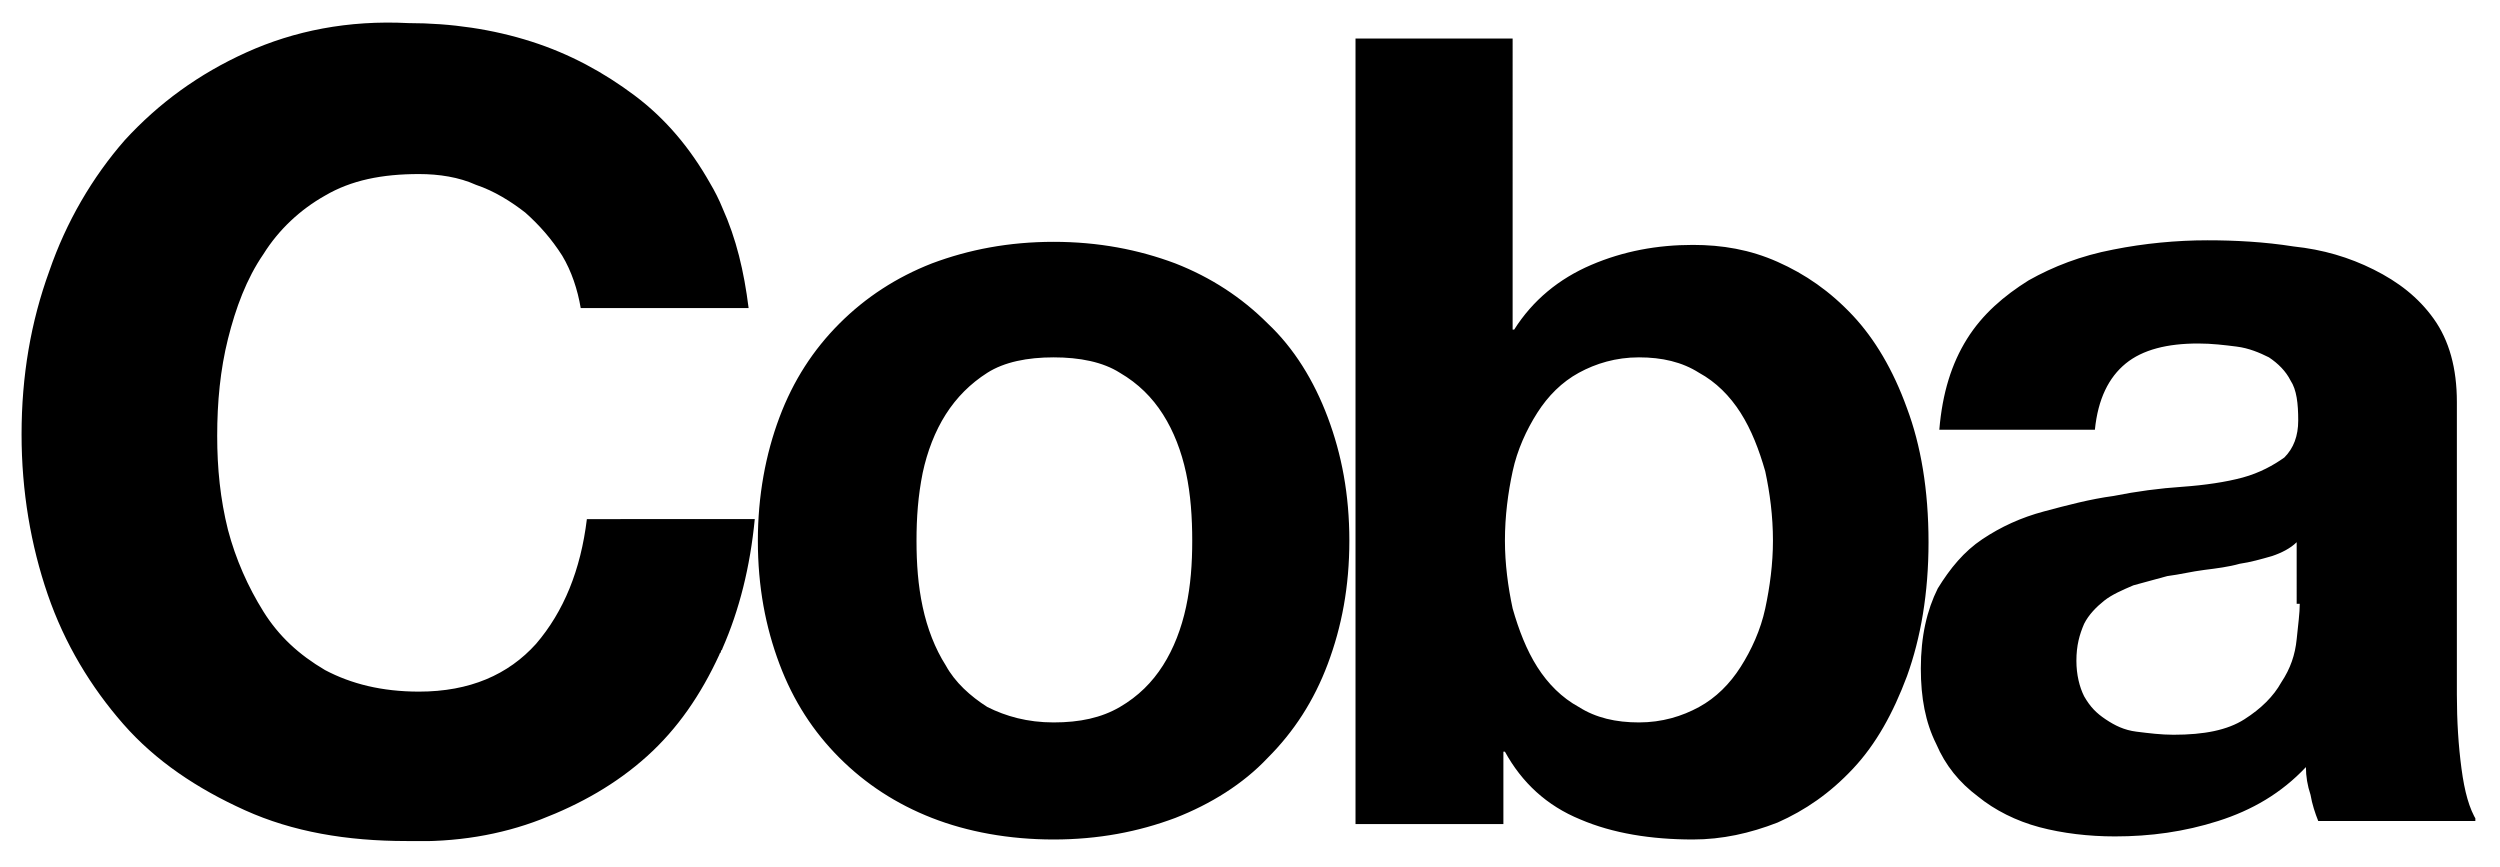<svg xmlns="http://www.w3.org/2000/svg" xmlns:xlink="http://www.w3.org/1999/xlink" id="Laag_1" x="0px" y="0px" viewBox="0 0 162.3 56.3" style="enable-background:new 0 0 162.3 56.3;" xml:space="preserve"><style type="text/css">	.st0{fill:none;}	.st1{clip-path:url(#SVGID_00000131343248582580459660000006722338889543206284_);}</style><rect x="1.4" y="0.7" class="st0" width="162" height="54"></rect><g>	<defs>		<rect id="SVGID_1_" x="1.4" y="1.3" width="159.3" height="53.3"></rect>	</defs>	<clipPath id="SVGID_00000162321931680772021230000004199108221599410049_">		<use xlink:href="#SVGID_1_" style="overflow:visible;"></use>	</clipPath>	<path style="clip-path:url(#SVGID_00000162321931680772021230000004199108221599410049_);" d="M149.3,39.2c0,0.6-0.1,1.3-0.2,2.3   c-0.1,1-0.4,1.9-1,2.8c-0.5,0.9-1.3,1.7-2.4,2.4s-2.6,1-4.6,1c-0.8,0-1.6-0.1-2.4-0.2c-0.8-0.1-1.4-0.4-2-0.8   c-0.6-0.4-1-0.8-1.4-1.5c-0.3-0.6-0.5-1.4-0.5-2.3c0-1,0.2-1.7,0.5-2.4c0.3-0.6,0.8-1.1,1.3-1.5c0.5-0.4,1.2-0.7,1.9-1   c0.7-0.2,1.5-0.4,2.2-0.6c0.8-0.1,1.6-0.3,2.4-0.4c0.8-0.1,1.6-0.2,2.3-0.4c0.7-0.1,1.4-0.3,2.1-0.5c0.6-0.2,1.2-0.5,1.6-0.9V39.2z    M131.7,18.2c-1.6,1-3,2.2-4,3.8c-1,1.6-1.6,3.5-1.8,5.9H136c0.2-2,0.9-3.4,2-4.3c1.1-0.9,2.7-1.3,4.7-1.3c0.9,0,1.7,0.1,2.5,0.2   c0.8,0.1,1.5,0.4,2.1,0.7c0.6,0.4,1.1,0.9,1.4,1.5c0.4,0.6,0.5,1.5,0.5,2.6c0,1-0.3,1.8-0.9,2.4c-0.7,0.5-1.6,1-2.7,1.3   c-1.1,0.3-2.5,0.5-3.9,0.6c-1.5,0.1-3,0.3-4.5,0.6c-1.5,0.2-3,0.6-4.5,1c-1.5,0.4-2.8,1-4,1.8c-1.2,0.8-2.1,1.9-2.9,3.2   c-0.7,1.4-1.1,3.1-1.1,5.2c0,1.9,0.3,3.5,1,4.9c0.6,1.4,1.5,2.5,2.7,3.4c1.1,0.9,2.5,1.6,4,2c1.5,0.4,3.2,0.6,4.9,0.6   c2.3,0,4.5-0.3,6.7-1c2.2-0.7,4.1-1.8,5.7-3.5c0,0.6,0.1,1.2,0.3,1.8c0.1,0.6,0.3,1.2,0.5,1.7h10.3c-0.5-0.8-0.8-1.9-1-3.4   c-0.2-1.5-0.3-3.1-0.3-4.8V26.1c0-2.2-0.5-4-1.5-5.4c-1-1.4-2.3-2.4-3.9-3.2c-1.6-0.8-3.3-1.3-5.2-1.5c-1.9-0.3-3.8-0.4-5.6-0.4   c-2,0-4.1,0.2-6.1,0.6C135.1,16.6,133.3,17.3,131.7,18.2 M102.5,45.9c-1.1-0.6-2-1.5-2.7-2.6c-0.7-1.1-1.2-2.4-1.6-3.8   c-0.3-1.4-0.5-2.9-0.5-4.4c0-1.6,0.2-3.1,0.5-4.5c0.3-1.4,0.9-2.7,1.6-3.8c0.7-1.1,1.6-2,2.7-2.6c1.1-0.6,2.4-1,3.9-1   c1.5,0,2.8,0.3,3.9,1c1.1,0.6,2,1.5,2.7,2.6c0.7,1.1,1.2,2.4,1.6,3.8c0.3,1.4,0.5,2.9,0.5,4.5c0,1.5-0.2,3-0.5,4.4   c-0.3,1.4-0.9,2.7-1.6,3.8c-0.7,1.1-1.6,2-2.7,2.6c-1.1,0.6-2.4,1-3.9,1C104.9,46.9,103.6,46.6,102.5,45.9 M97.6,53.5v-4.7h0.1   c1.1,2,2.7,3.5,4.9,4.4c2.1,0.9,4.6,1.3,7.3,1.3c1.9,0,3.7-0.4,5.5-1.1c1.8-0.8,3.4-1.9,4.9-3.5c1.5-1.6,2.6-3.6,3.5-6   c0.9-2.5,1.4-5.4,1.4-8.7c0-3.4-0.5-6.3-1.4-8.7c-0.9-2.5-2.1-4.5-3.5-6c-1.5-1.6-3.1-2.7-4.9-3.5c-1.8-0.8-3.6-1.1-5.5-1.1   c-2.3,0-4.5,0.4-6.6,1.3c-2.1,0.9-3.8,2.3-5,4.2h-0.1V2.5H88v51H97.6z M64.1,45.9c-1.1-0.7-2.1-1.6-2.7-2.7   c-0.7-1.1-1.2-2.4-1.5-3.8c-0.3-1.4-0.4-2.8-0.4-4.3c0-1.5,0.1-2.9,0.4-4.4c0.3-1.4,0.8-2.7,1.5-3.8c0.7-1.1,1.6-2,2.7-2.7   c1.1-0.7,2.6-1,4.3-1s3.2,0.3,4.3,1c1.2,0.7,2.1,1.6,2.8,2.7c0.7,1.1,1.2,2.4,1.5,3.8c0.3,1.4,0.4,2.9,0.4,4.4   c0,1.5-0.1,2.9-0.4,4.3s-0.8,2.7-1.5,3.8c-0.7,1.1-1.6,2-2.8,2.7c-1.2,0.7-2.6,1-4.3,1S65.3,46.5,64.1,45.9 M82.3,49.2   c1.7-1.7,3-3.7,3.9-6.1c0.9-2.4,1.4-5,1.4-8c0-3-0.5-5.6-1.4-8c-0.9-2.4-2.2-4.5-3.9-6.1c-1.7-1.7-3.7-3-6-3.9   c-2.4-0.9-5-1.4-7.9-1.4c-2.9,0-5.5,0.5-7.9,1.4c-2.3,0.9-4.3,2.2-6,3.9c-1.7,1.7-3,3.7-3.9,6.1c-0.9,2.4-1.4,5.1-1.4,8   c0,3,0.5,5.6,1.4,8c0.9,2.4,2.2,4.4,3.9,6.1c1.7,1.7,3.7,3,6,3.9c2.3,0.9,5,1.4,7.9,1.4c2.9,0,5.5-0.5,7.9-1.4   C78.6,52.2,80.7,50.9,82.3,49.2 M35.1,53.2c2.6-1,4.9-2.3,6.9-4.1c2-1.8,3.5-4,4.7-6.6c0-0.1,0.1-0.1,0.1-0.2   c0-0.1,0.1-0.1,0.1-0.2c1.1-2.5,1.8-5.3,2.1-8.4H38.1c-0.4,3.3-1.5,6-3.3,8.1c-1.8,2-4.3,3.1-7.6,3.1c-2.4,0-4.4-0.5-6.1-1.4   c-1.7-1-3-2.2-4-3.8c-1-1.6-1.8-3.4-2.3-5.3c-0.5-2-0.7-4-0.7-6.1c0-2.2,0.2-4.3,0.7-6.3c0.5-2,1.2-3.9,2.3-5.5   c1-1.6,2.4-2.9,4-3.8c1.7-1,3.7-1.4,6.1-1.4c1.3,0,2.6,0.2,3.7,0.7c1.2,0.4,2.3,1.1,3.2,1.8c0.9,0.8,1.7,1.7,2.4,2.8   c0.6,1,1,2.2,1.2,3.4h10.9c-0.3-2.4-0.8-4.5-1.7-6.5c-0.2-0.5-0.5-1.1-0.8-1.6c-1.3-2.3-2.9-4.2-4.9-5.7c-2-1.5-4.2-2.7-6.7-3.5   c-2.5-0.8-5.2-1.2-8-1.2C22.6,1.3,19.1,2,16,3.4c-3.1,1.4-5.7,3.3-7.9,5.7c-2.1,2.4-3.8,5.3-4.9,8.5C2,20.9,1.4,24.4,1.4,28.2   c0,3.7,0.6,7.2,1.7,10.4c1.1,3.2,2.8,6,4.9,8.4c2.1,2.4,4.8,4.2,7.9,5.6c3.1,1.4,6.6,2,10.5,2C29.6,54.7,32.5,54.2,35.1,53.2"></path></g><rect class="st0" width="162.3" height="56.3"></rect></svg>